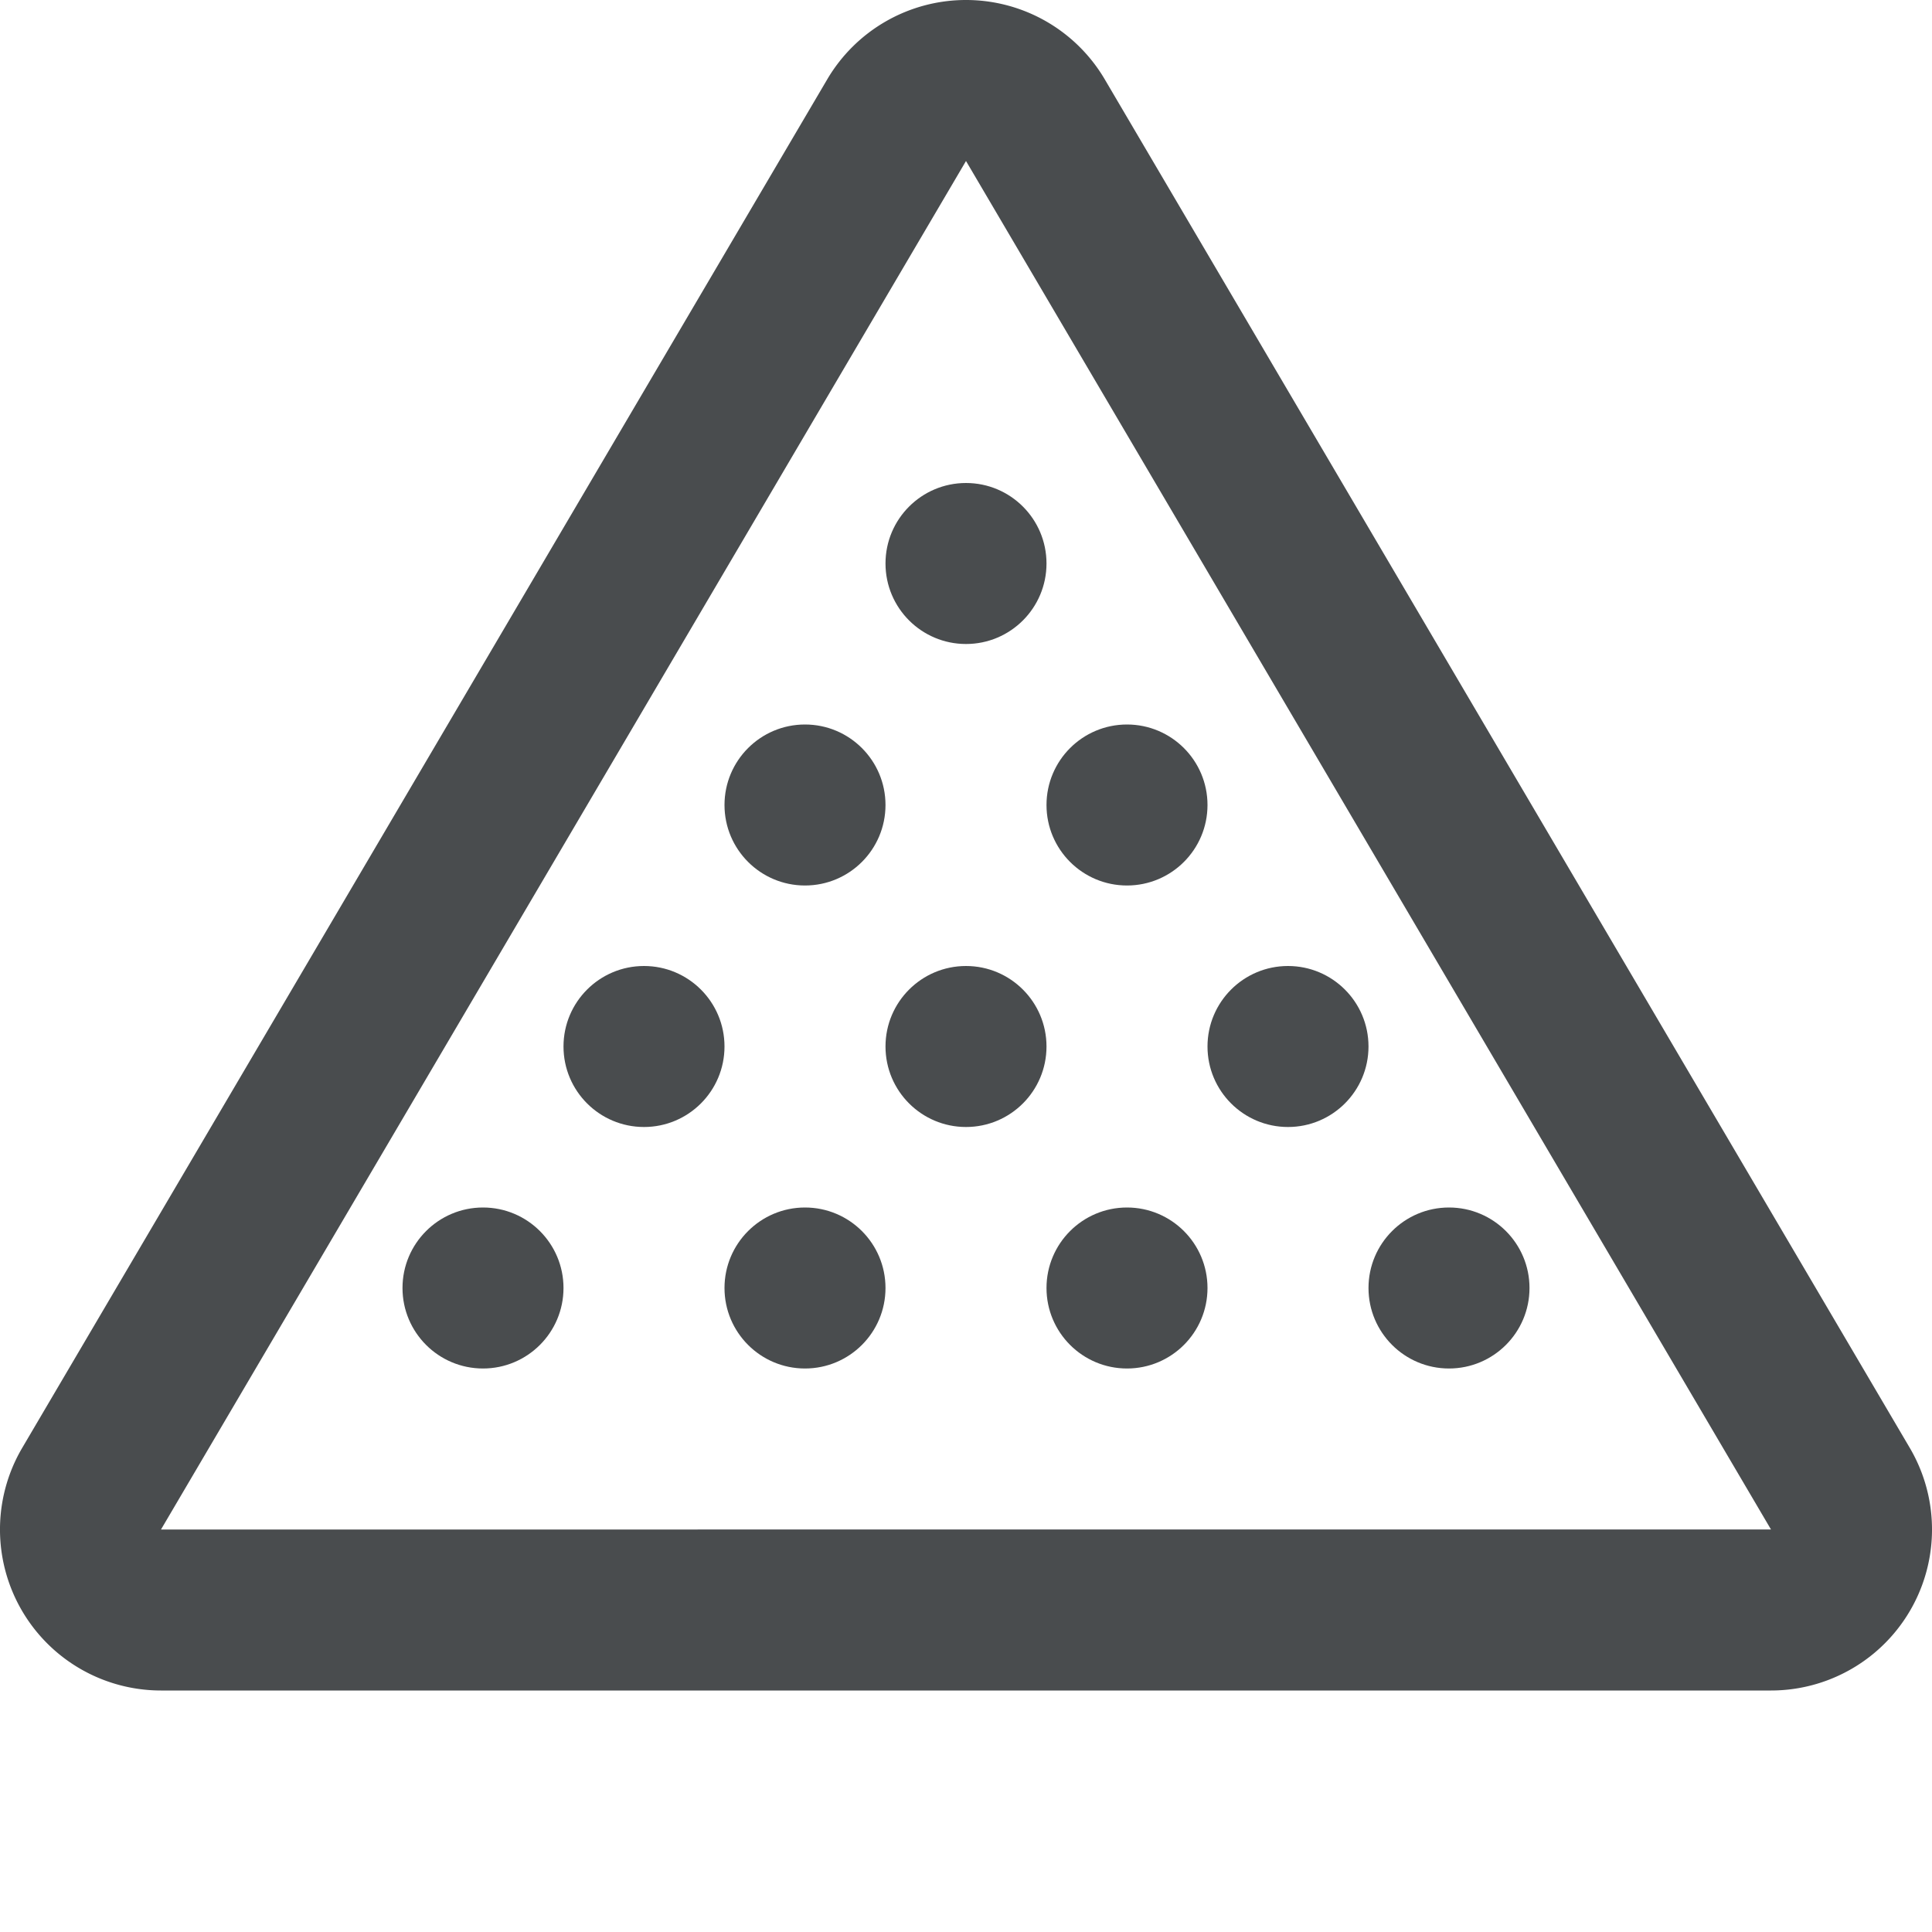 <?xml version="1.0" encoding="utf-8"?>
<!-- Uploaded to: SVG Repo, www.svgrepo.com, Generator: SVG Repo Mixer Tools -->
<svg width="800px" height="800px" viewBox="0 0 24 24" xmlns="http://www.w3.org/2000/svg">
    <g fill="#494c4e" fill-rule="evenodd">
        <circle cx="6" cy="16" r="1"/>
        <path d="M12 2l10 17H2L12 2zm0-2a2 2 0 0 0-1.724.986l-10 17A2 2 0 0 0 2 21h20a2 2 0 0 0 1.724-3.014l-10-17A2 2 0 0 0 12 0z"/>
        <circle cx="18" cy="16" r="1"/>
        <circle cx="14" cy="16" r="1"/>
        <circle cx="10" cy="16" r="1"/>
        <circle cx="8" cy="13" r="1"/>
        <circle cx="16" cy="13" r="1"/>
        <circle cx="12" cy="13" r="1"/>
        <circle cx="10" cy="10" r="1"/>
        <circle cx="12" cy="7" r="1"/>
        <circle cx="14" cy="10" r="1"/>
    </g>
</svg>